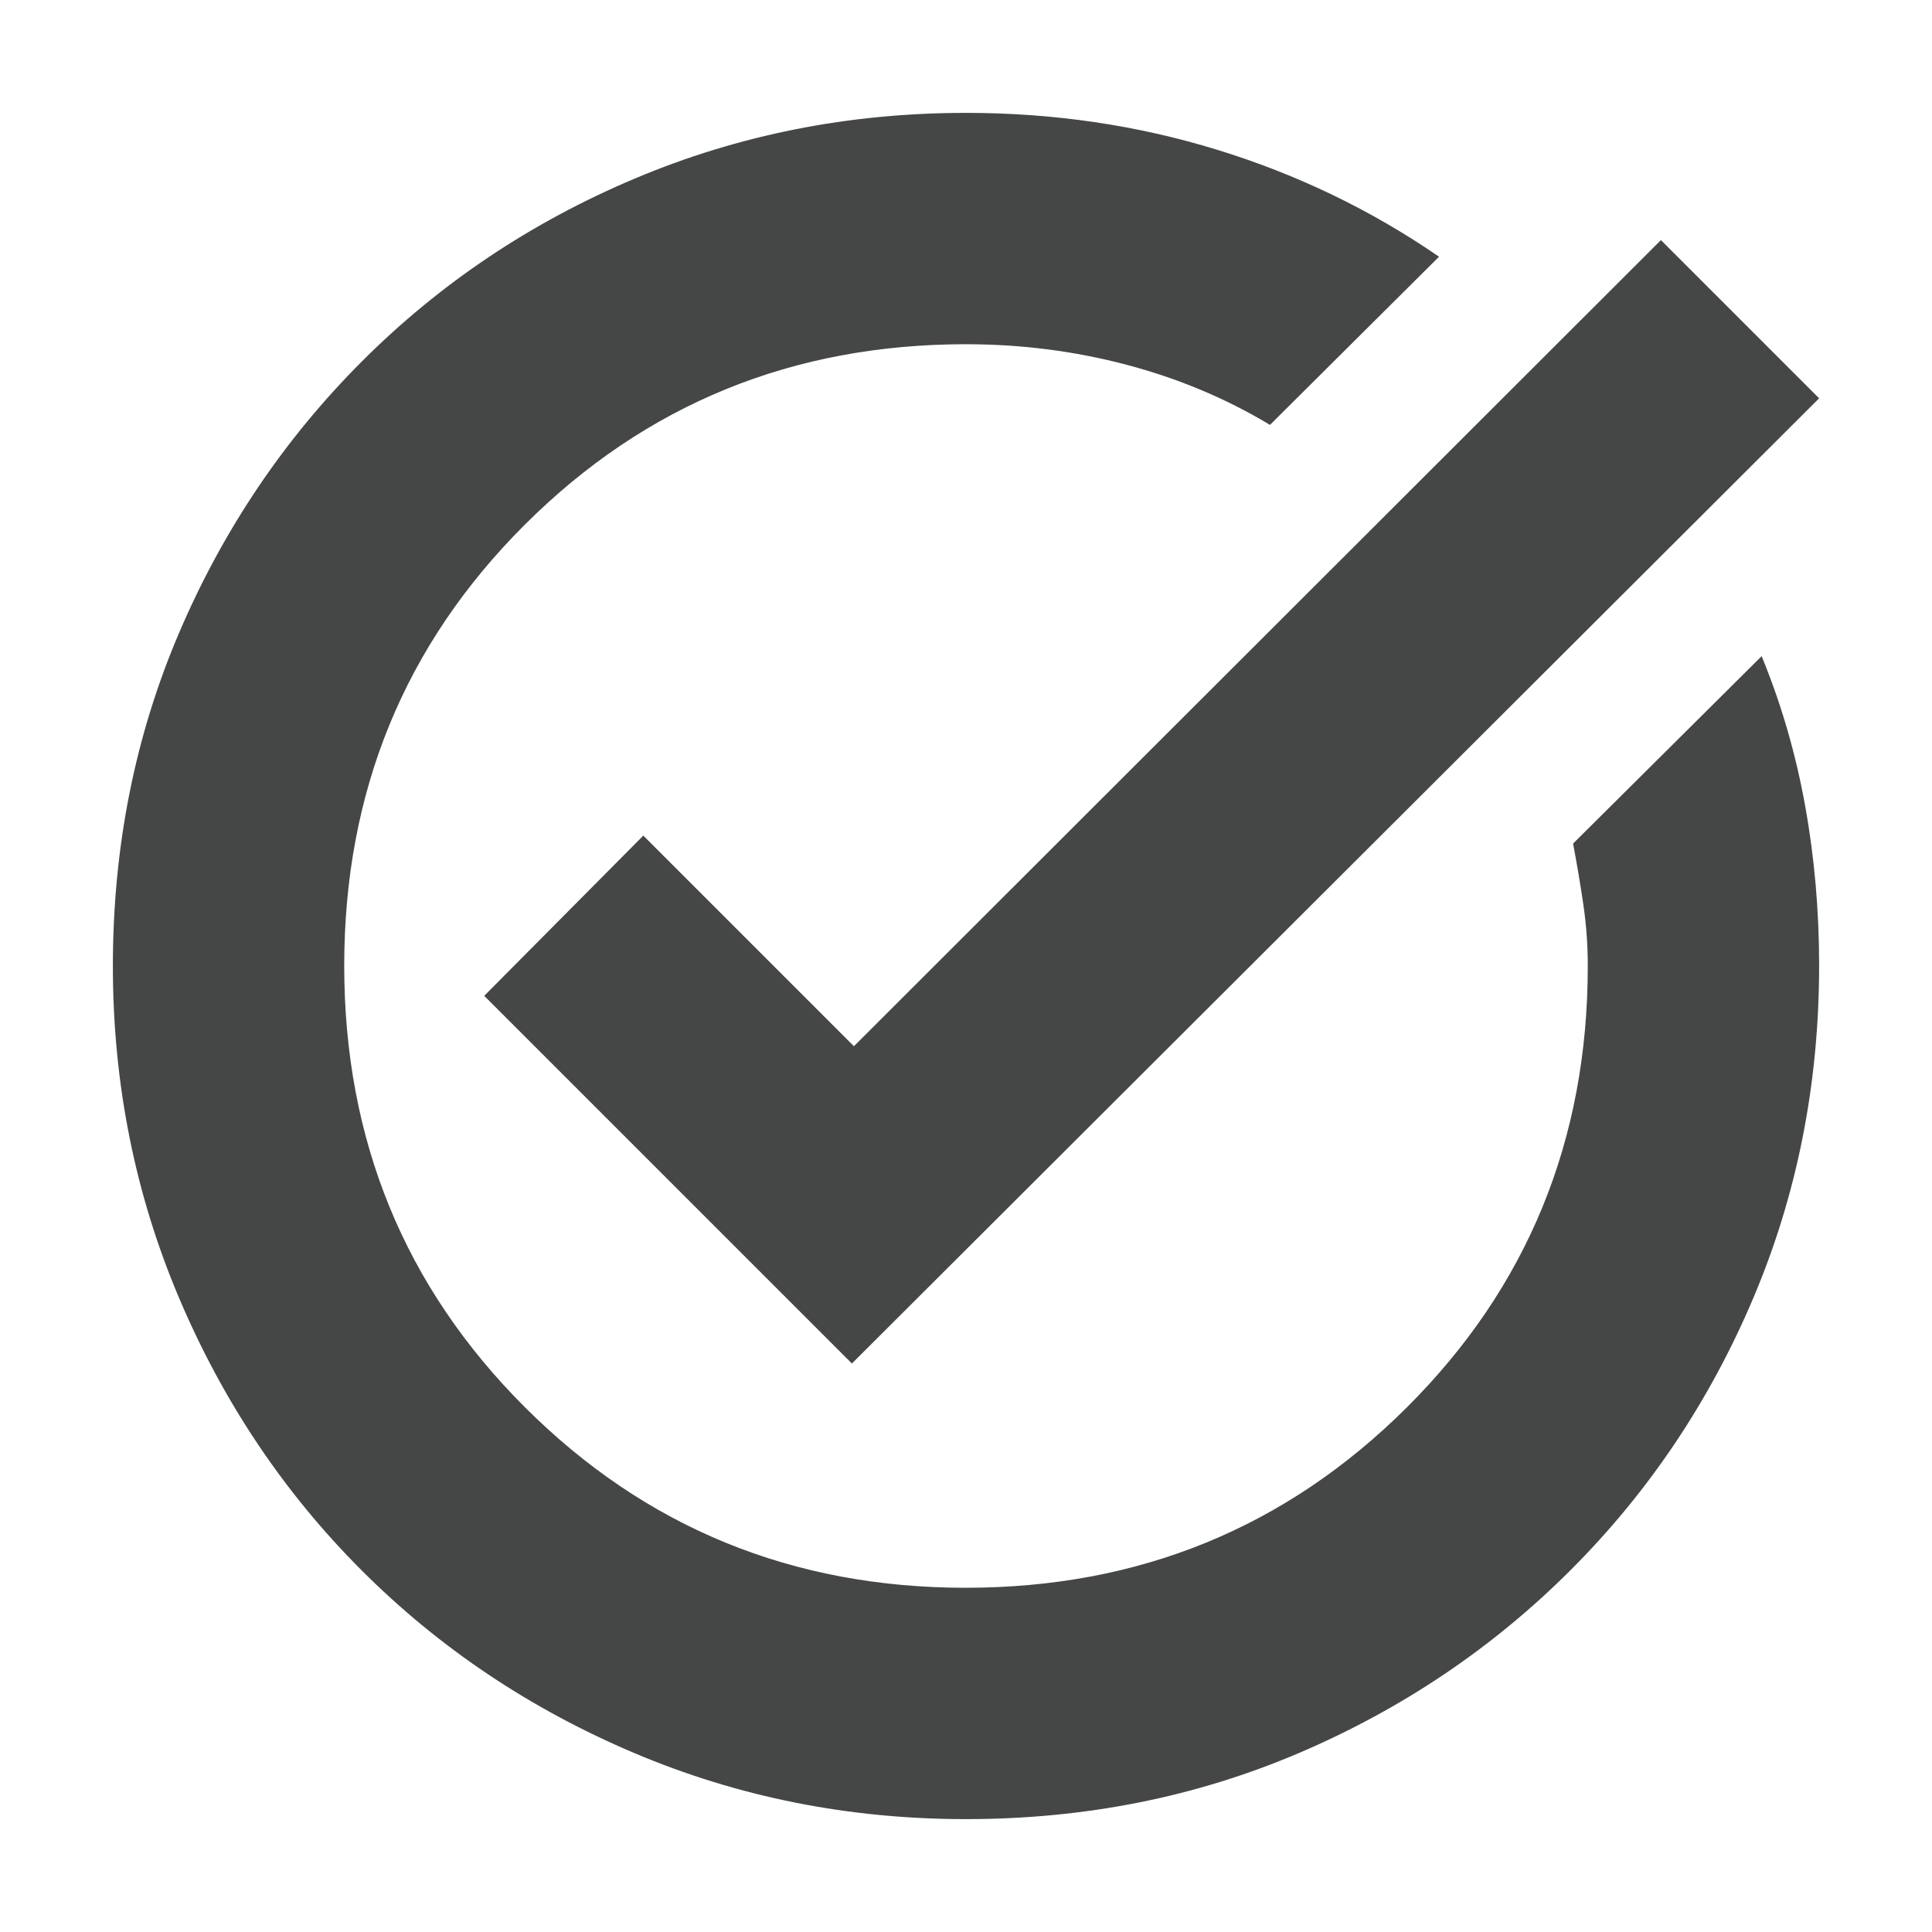 <svg xmlns="http://www.w3.org/2000/svg" height="20" viewBox="0 -960 960 960" width="20" fill="#444746"><path d="M480-56.087q-87.336 0-164.864-32.85-77.529-32.849-135.439-90.76-57.911-57.91-90.76-135.439Q56.086-392.664 56.086-480q0-88.592 32.908-165.563 32.909-76.971 91.012-135.034 58.103-58.062 135.438-90.689Q392.78-903.913 480-903.913q65.261 0 124.943 18.378 59.683 18.379 110.1 53.1l-84 83.565q-32.69-19.69-71.296-29.888-38.606-10.198-79.747-10.198-129.241 0-219.099 89.539-89.857 89.539-89.857 219.282 0 129.744 89.817 219.417 89.816 89.674 218.999 89.674T699-260.622Q788.956-350.201 788.956-480q0-15.571-2.217-30.642-2.218-15.07-5.087-30.184l93.696-93.131q14.547 35.335 21.556 74.029 7.009 38.694 7.009 79.606 0 88.018-32.627 165.115-32.627 77.097-90.689 135.2-58.063 58.103-135.034 91.012Q568.592-56.086 480-56.086Zm-56.696-226.391L240.609-465.174l79.043-79.609 104.652 104.652 401-400.565 78.609 78.609-480.609 479.609Z"/></svg>